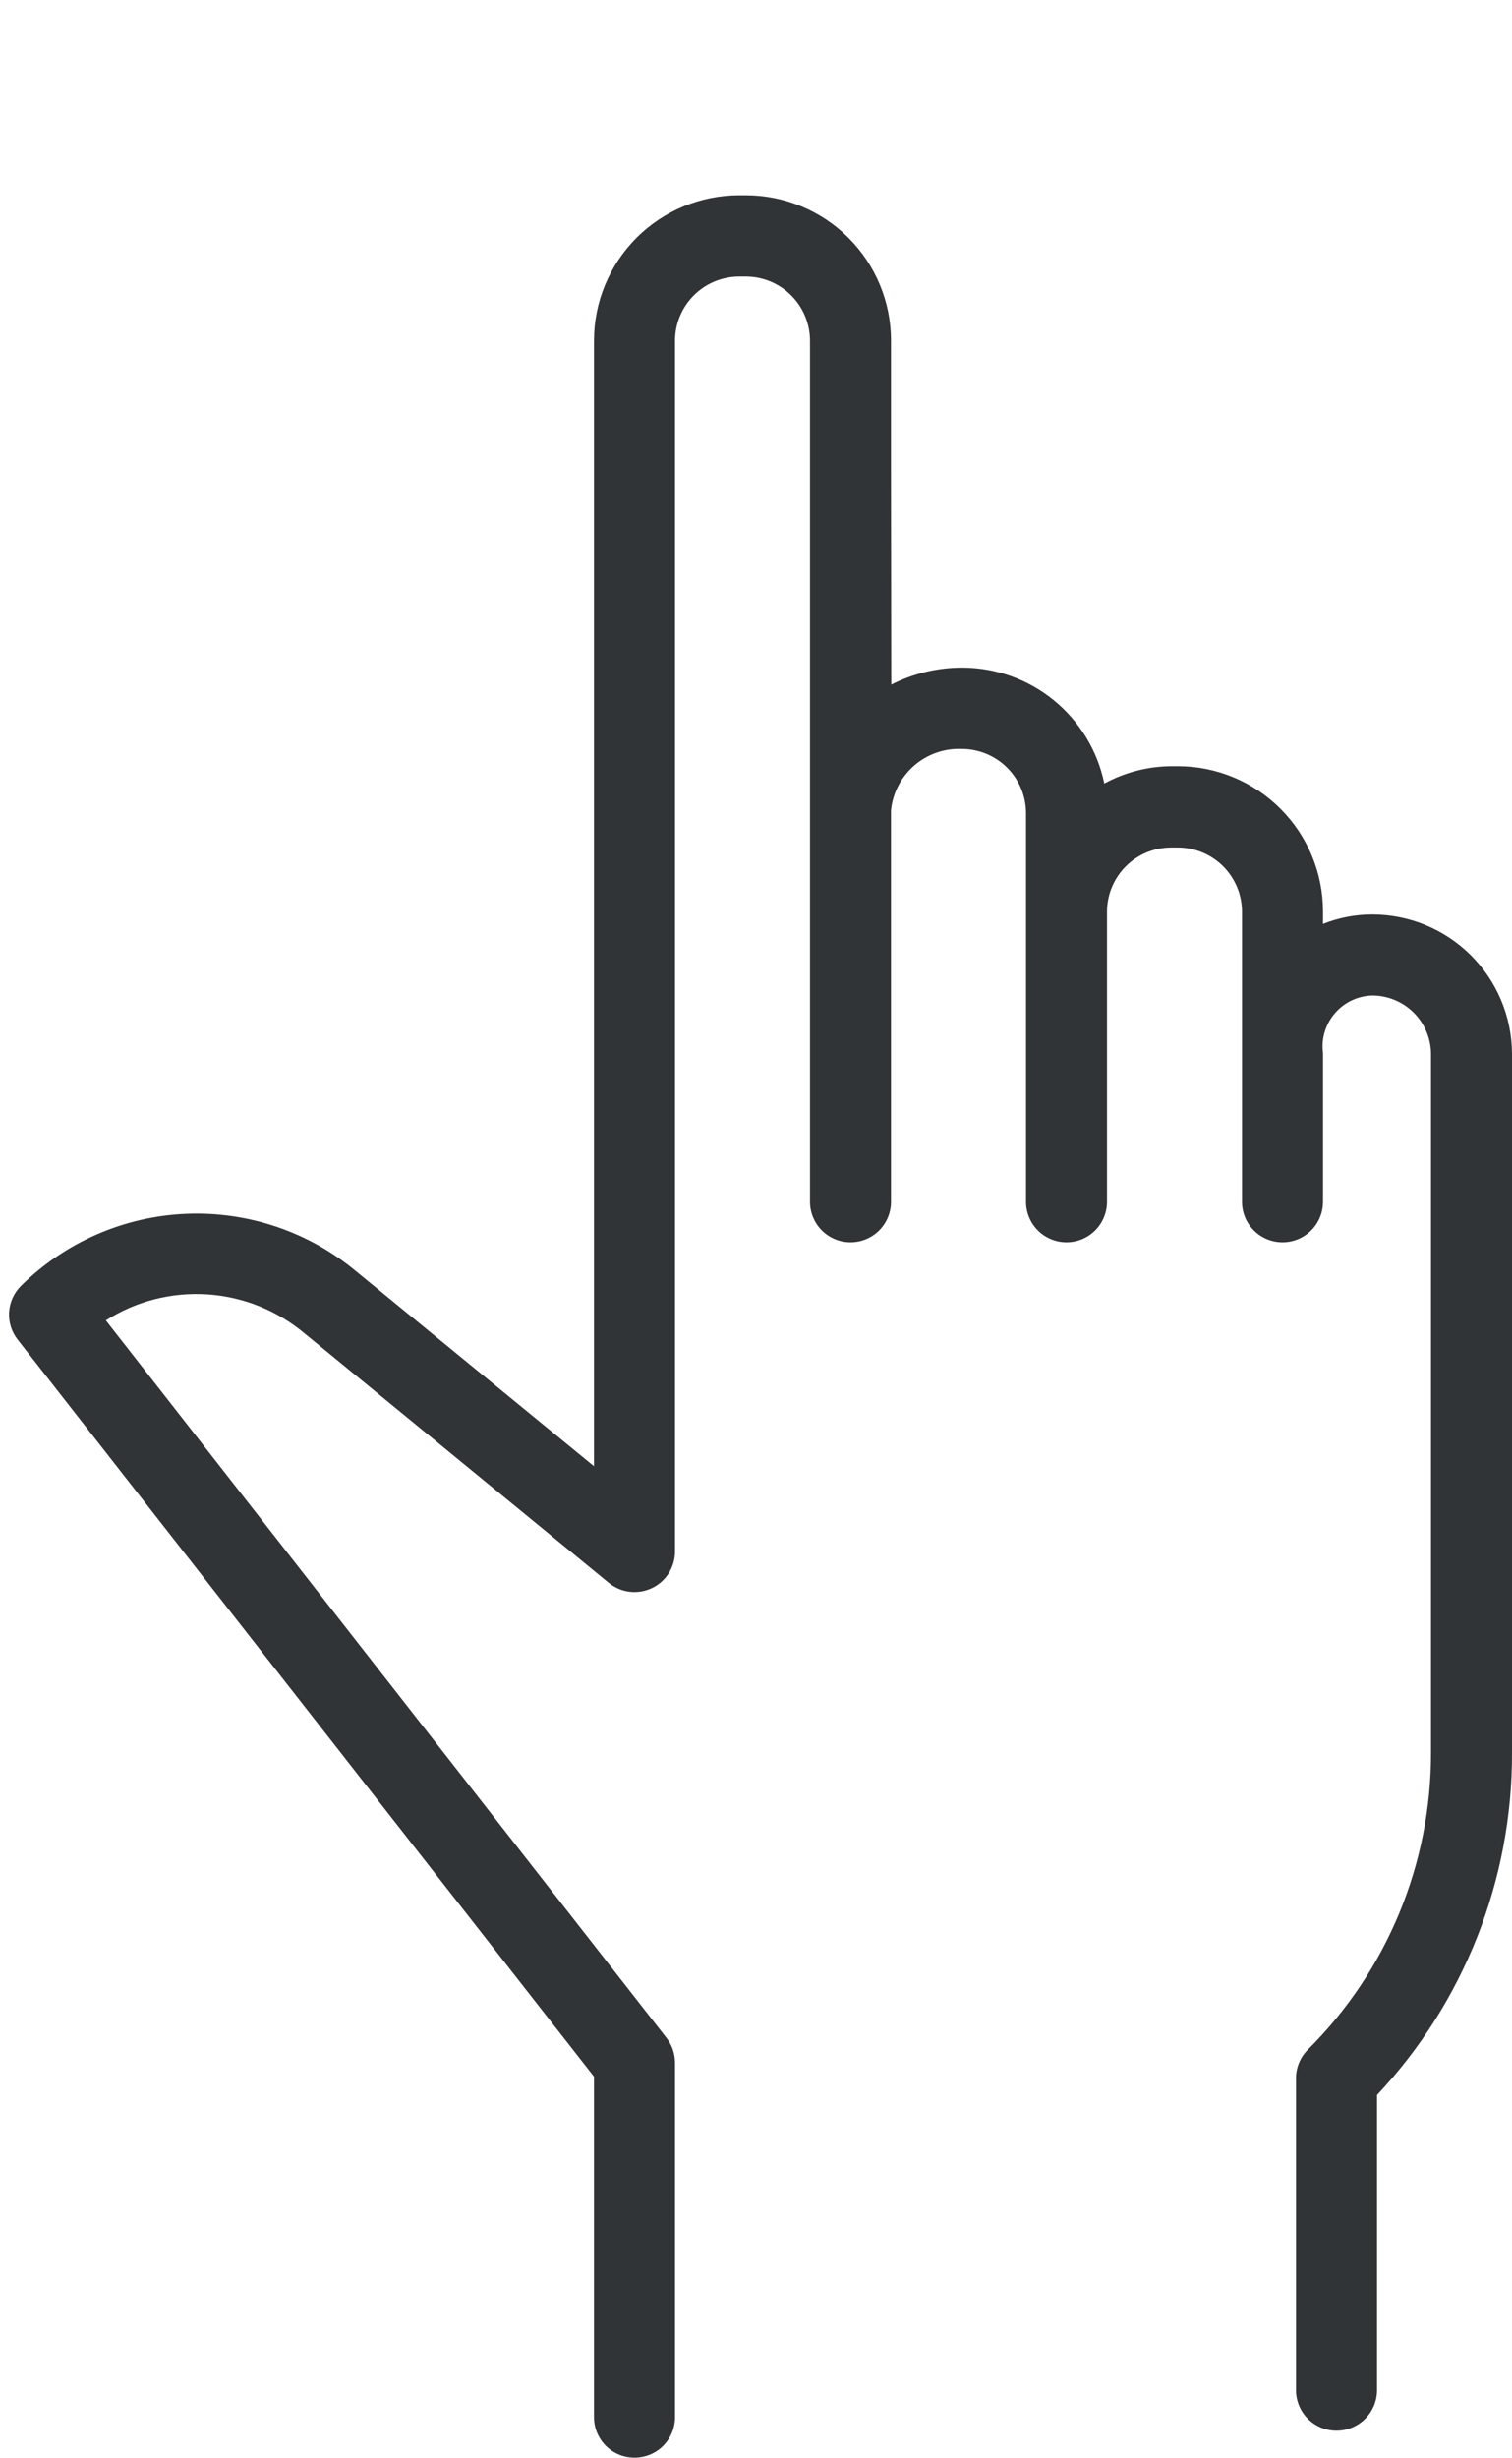 <?xml version="1.0" encoding="UTF-8"?> <svg xmlns="http://www.w3.org/2000/svg" width="56" height="91" viewBox="0 0 56 91" fill="none"><path d="M49 34.21C49.579 33.979 50.197 33.86 50.82 33.86C52.187 33.86 53.498 34.4 54.469 35.363C55.439 36.326 55.989 37.633 56 39V64.89C56.014 69.6 54.225 74.137 51 77.57V88.5C51 88.898 50.842 89.279 50.561 89.561C50.279 89.842 49.898 90 49.5 90C49.102 90 48.721 89.842 48.439 89.561C48.158 89.279 48 88.898 48 88.5V77C47.993 76.795 48.029 76.59 48.105 76.399C48.181 76.208 48.295 76.035 48.44 75.89C49.889 74.449 51.038 72.734 51.821 70.846C52.603 68.958 53.004 66.934 53 64.89V39C52.99 38.429 52.755 37.885 52.348 37.484C51.94 37.084 51.391 36.86 50.82 36.86C50.555 36.867 50.295 36.931 50.056 37.045C49.817 37.16 49.605 37.323 49.434 37.525C49.262 37.727 49.135 37.962 49.06 38.216C48.985 38.471 48.965 38.737 49 39V44.5C49 44.898 48.842 45.279 48.561 45.561C48.279 45.842 47.898 46 47.5 46C47.102 46 46.721 45.842 46.439 45.561C46.158 45.279 46 44.898 46 44.5V33.75C45.997 33.121 45.745 32.518 45.299 32.074C44.853 31.629 44.249 31.38 43.62 31.38H43.37C42.742 31.383 42.141 31.633 41.697 32.077C41.253 32.521 41.003 33.122 41 33.75V44.5C41 44.898 40.842 45.279 40.561 45.561C40.279 45.842 39.898 46 39.5 46C39.102 46 38.721 45.842 38.439 45.561C38.158 45.279 38 44.898 38 44.5V33.74V33.62V33.5V30.1C37.997 29.472 37.747 28.871 37.303 28.427C36.859 27.983 36.258 27.733 35.63 27.73C34.985 27.701 34.353 27.92 33.864 28.342C33.375 28.764 33.066 29.357 33 30V44.5C33 44.898 32.842 45.279 32.561 45.561C32.279 45.842 31.898 46 31.5 46C31.102 46 30.721 45.842 30.439 45.561C30.158 45.279 30 44.898 30 44.5V12.61C29.997 11.981 29.745 11.378 29.299 10.934C28.853 10.489 28.25 10.24 27.62 10.24H27.37C26.742 10.243 26.141 10.493 25.697 10.937C25.253 11.381 25.003 11.982 25 12.61V57.46C24.998 57.743 24.916 58.02 24.763 58.258C24.611 58.496 24.394 58.687 24.137 58.807C23.881 58.927 23.596 58.973 23.315 58.938C23.034 58.903 22.769 58.789 22.55 58.61L11.29 49.38C10.274 48.525 9.011 48.016 7.685 47.927C6.36 47.839 5.041 48.176 3.92 48.89L24.68 75.45C24.886 75.713 24.999 76.036 25 76.37V89.5C25 89.898 24.842 90.279 24.561 90.561C24.279 90.842 23.898 91 23.5 91C23.102 91 22.721 90.842 22.439 90.561C22.158 90.279 22 89.898 22 89.5V76.89L0.66 49.61C0.43 49.321 0.315 48.956 0.337 48.587C0.359 48.218 0.517 47.87 0.78 47.61C2.415 45.991 4.596 45.041 6.894 44.945C9.193 44.849 11.445 45.614 13.21 47.09L22 54.29V17.59V12.61C22 11.183 22.567 9.815 23.576 8.806C24.585 7.797 25.953 7.23 27.38 7.23H27.63C29.052 7.233 30.415 7.798 31.421 8.802C32.427 9.807 32.995 11.168 33 12.59V17.59L33.01 25.35C33.825 24.935 34.726 24.719 35.64 24.72C36.876 24.722 38.074 25.149 39.032 25.931C39.99 26.712 40.65 27.799 40.9 29.01C41.662 28.597 42.514 28.377 43.38 28.37H43.63C45.053 28.373 46.418 28.939 47.424 29.946C48.431 30.952 48.997 32.317 49 33.74V34.21Z" fill="#303437"></path></svg> 